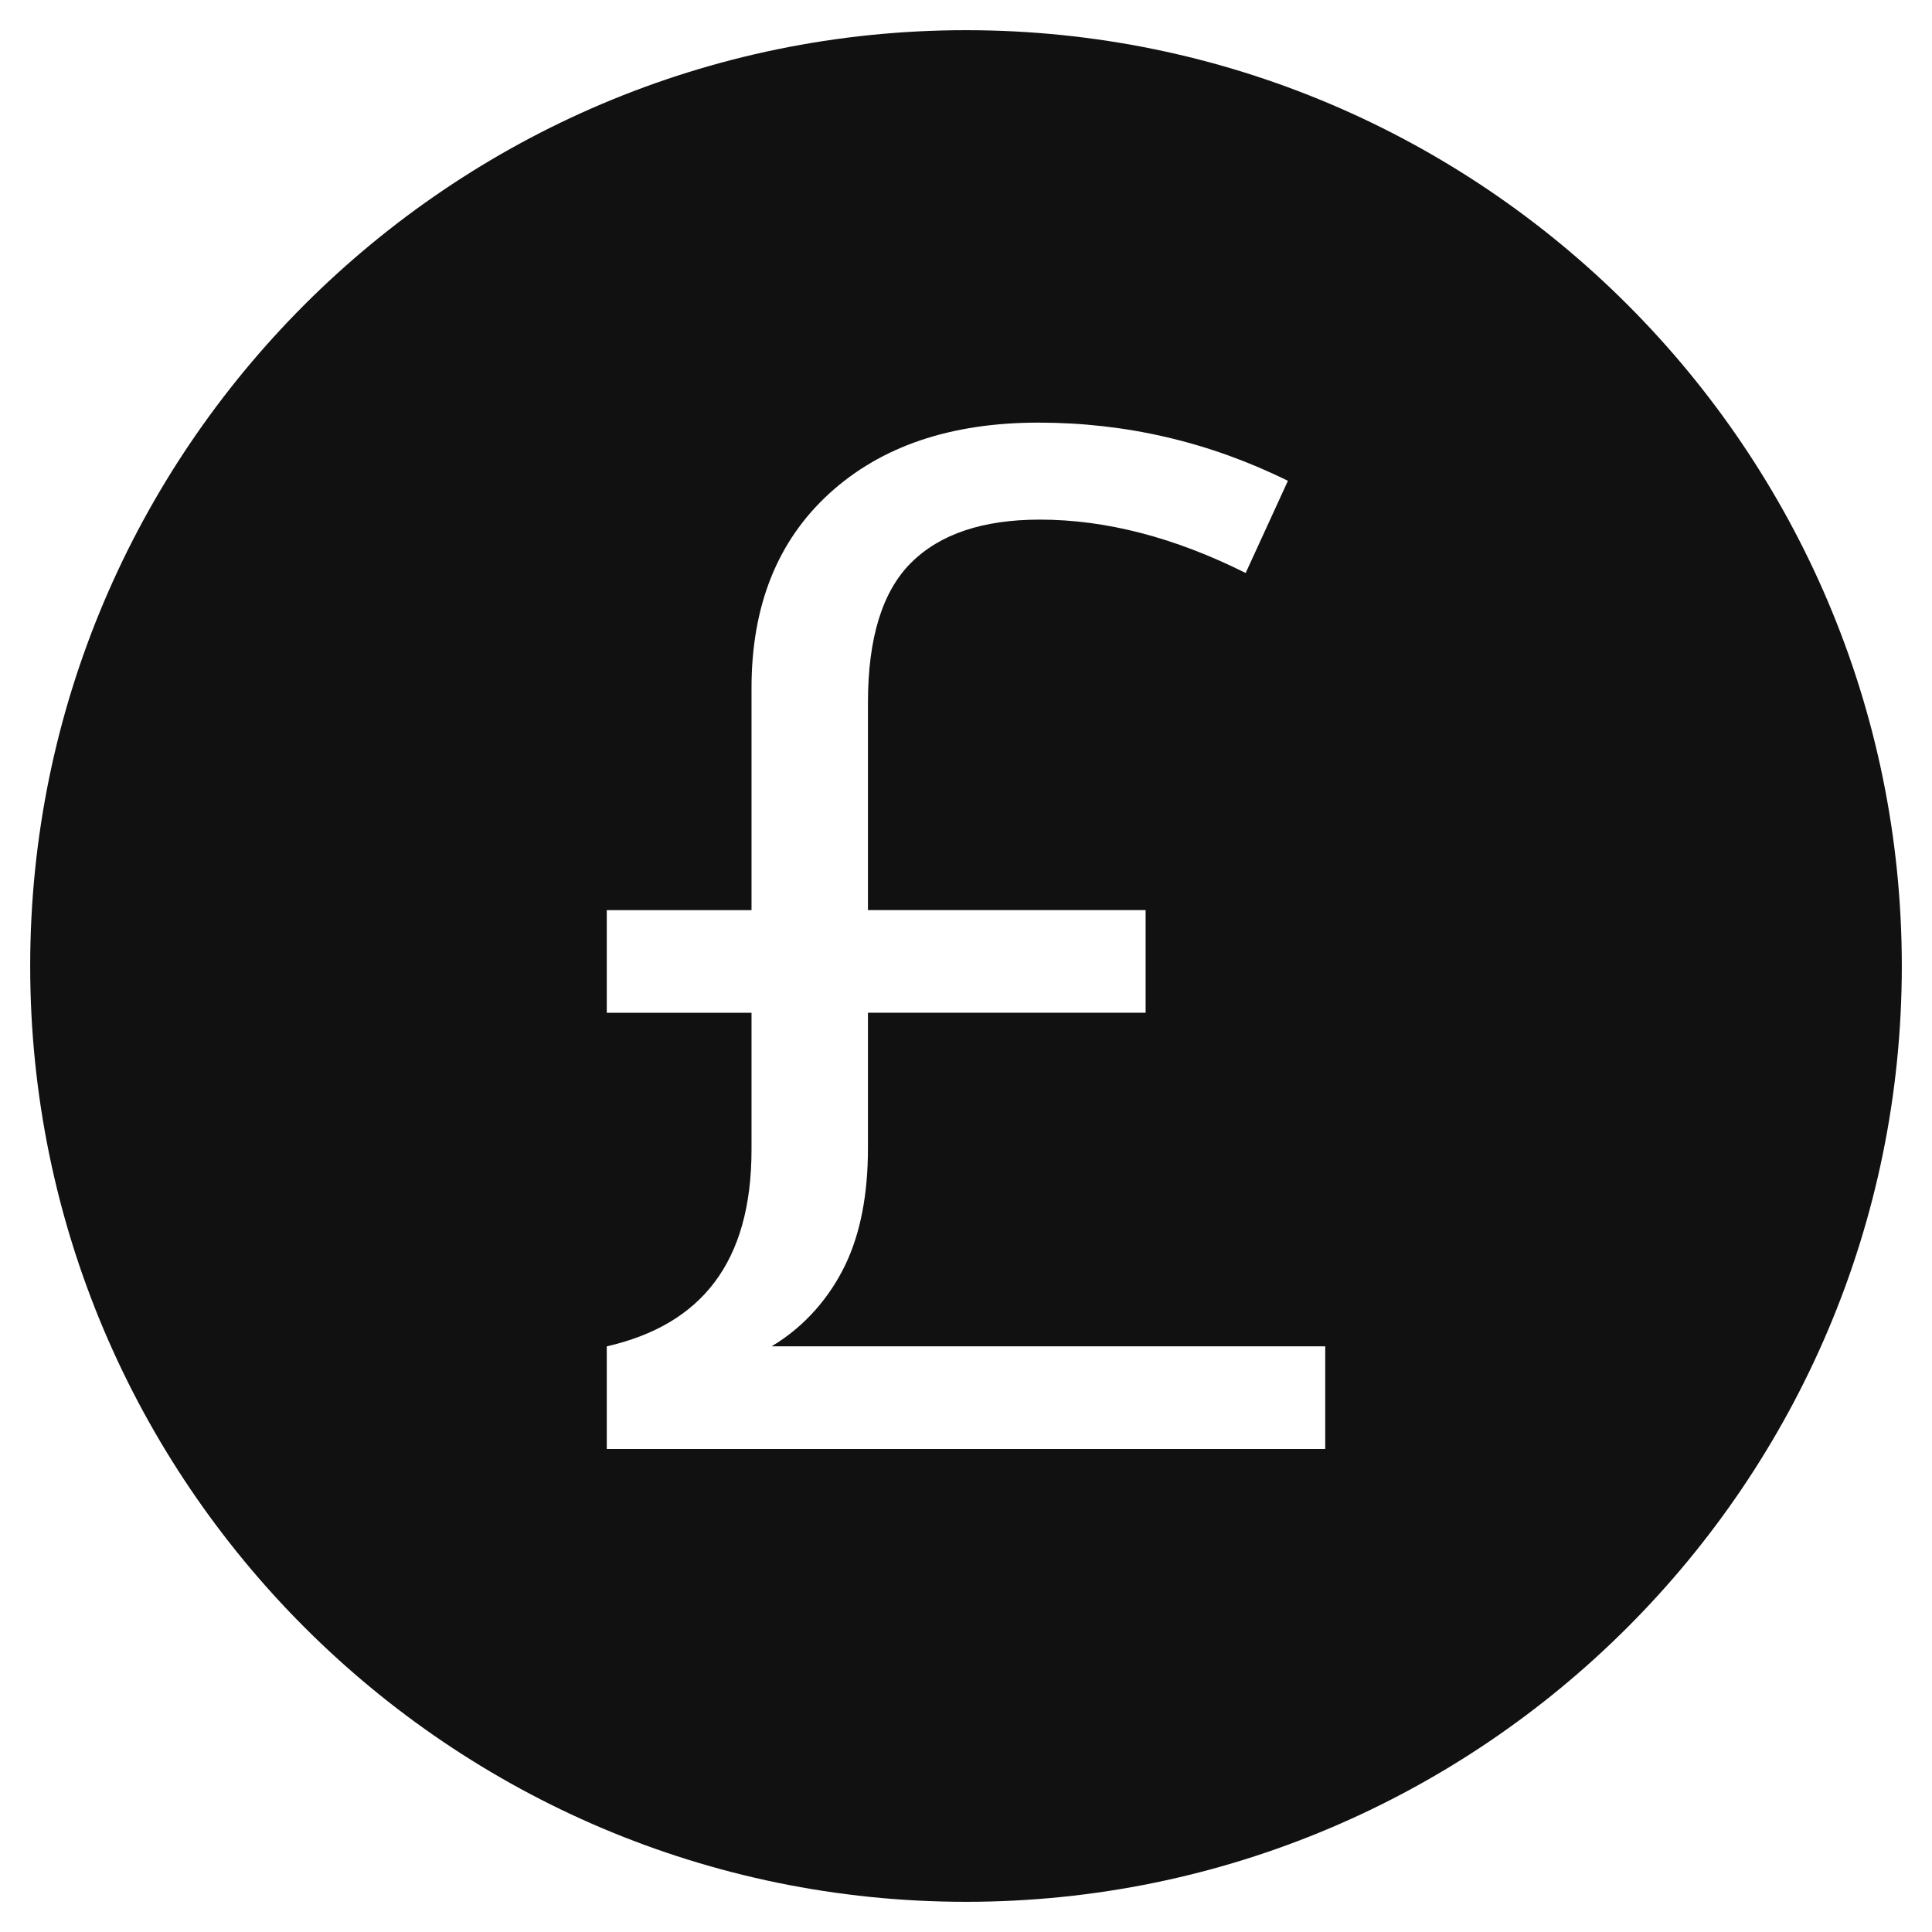 <svg xmlns="http://www.w3.org/2000/svg" viewBox="0 0 64 64" width="64" height="64"><g class="nc-icon-wrapper" stroke="none" fill="#111111"><path fill="#111111" d="M32,1C14.906,1,1,14.907,1,32s13.906,31,31,31s31-13.907,31-31S49.094,1,32,1z M43.9,48H20.1v-3.4 c3.137-0.719,4.795-2.783,4.795-6.518V33.55H20.1v-3.4h4.795v-7.357c0-2.724,0.857-4.871,2.571-6.44 C29.18,14.785,31.491,14,34.399,14c2.907,0,5.662,0.643,8.265,1.928l-1.4,3.053c-2.357-1.178-4.63-1.768-6.818-1.768 c-1.883,0-3.303,0.475-4.259,1.423c-0.957,0.949-1.435,2.495-1.435,4.637v6.875h9.198v3.4h-9.198v4.486 c0,1.531-0.249,2.816-0.746,3.857c-0.498,1.041-1.313,2.034-2.445,2.707H43.9V48z"></path></g></svg>